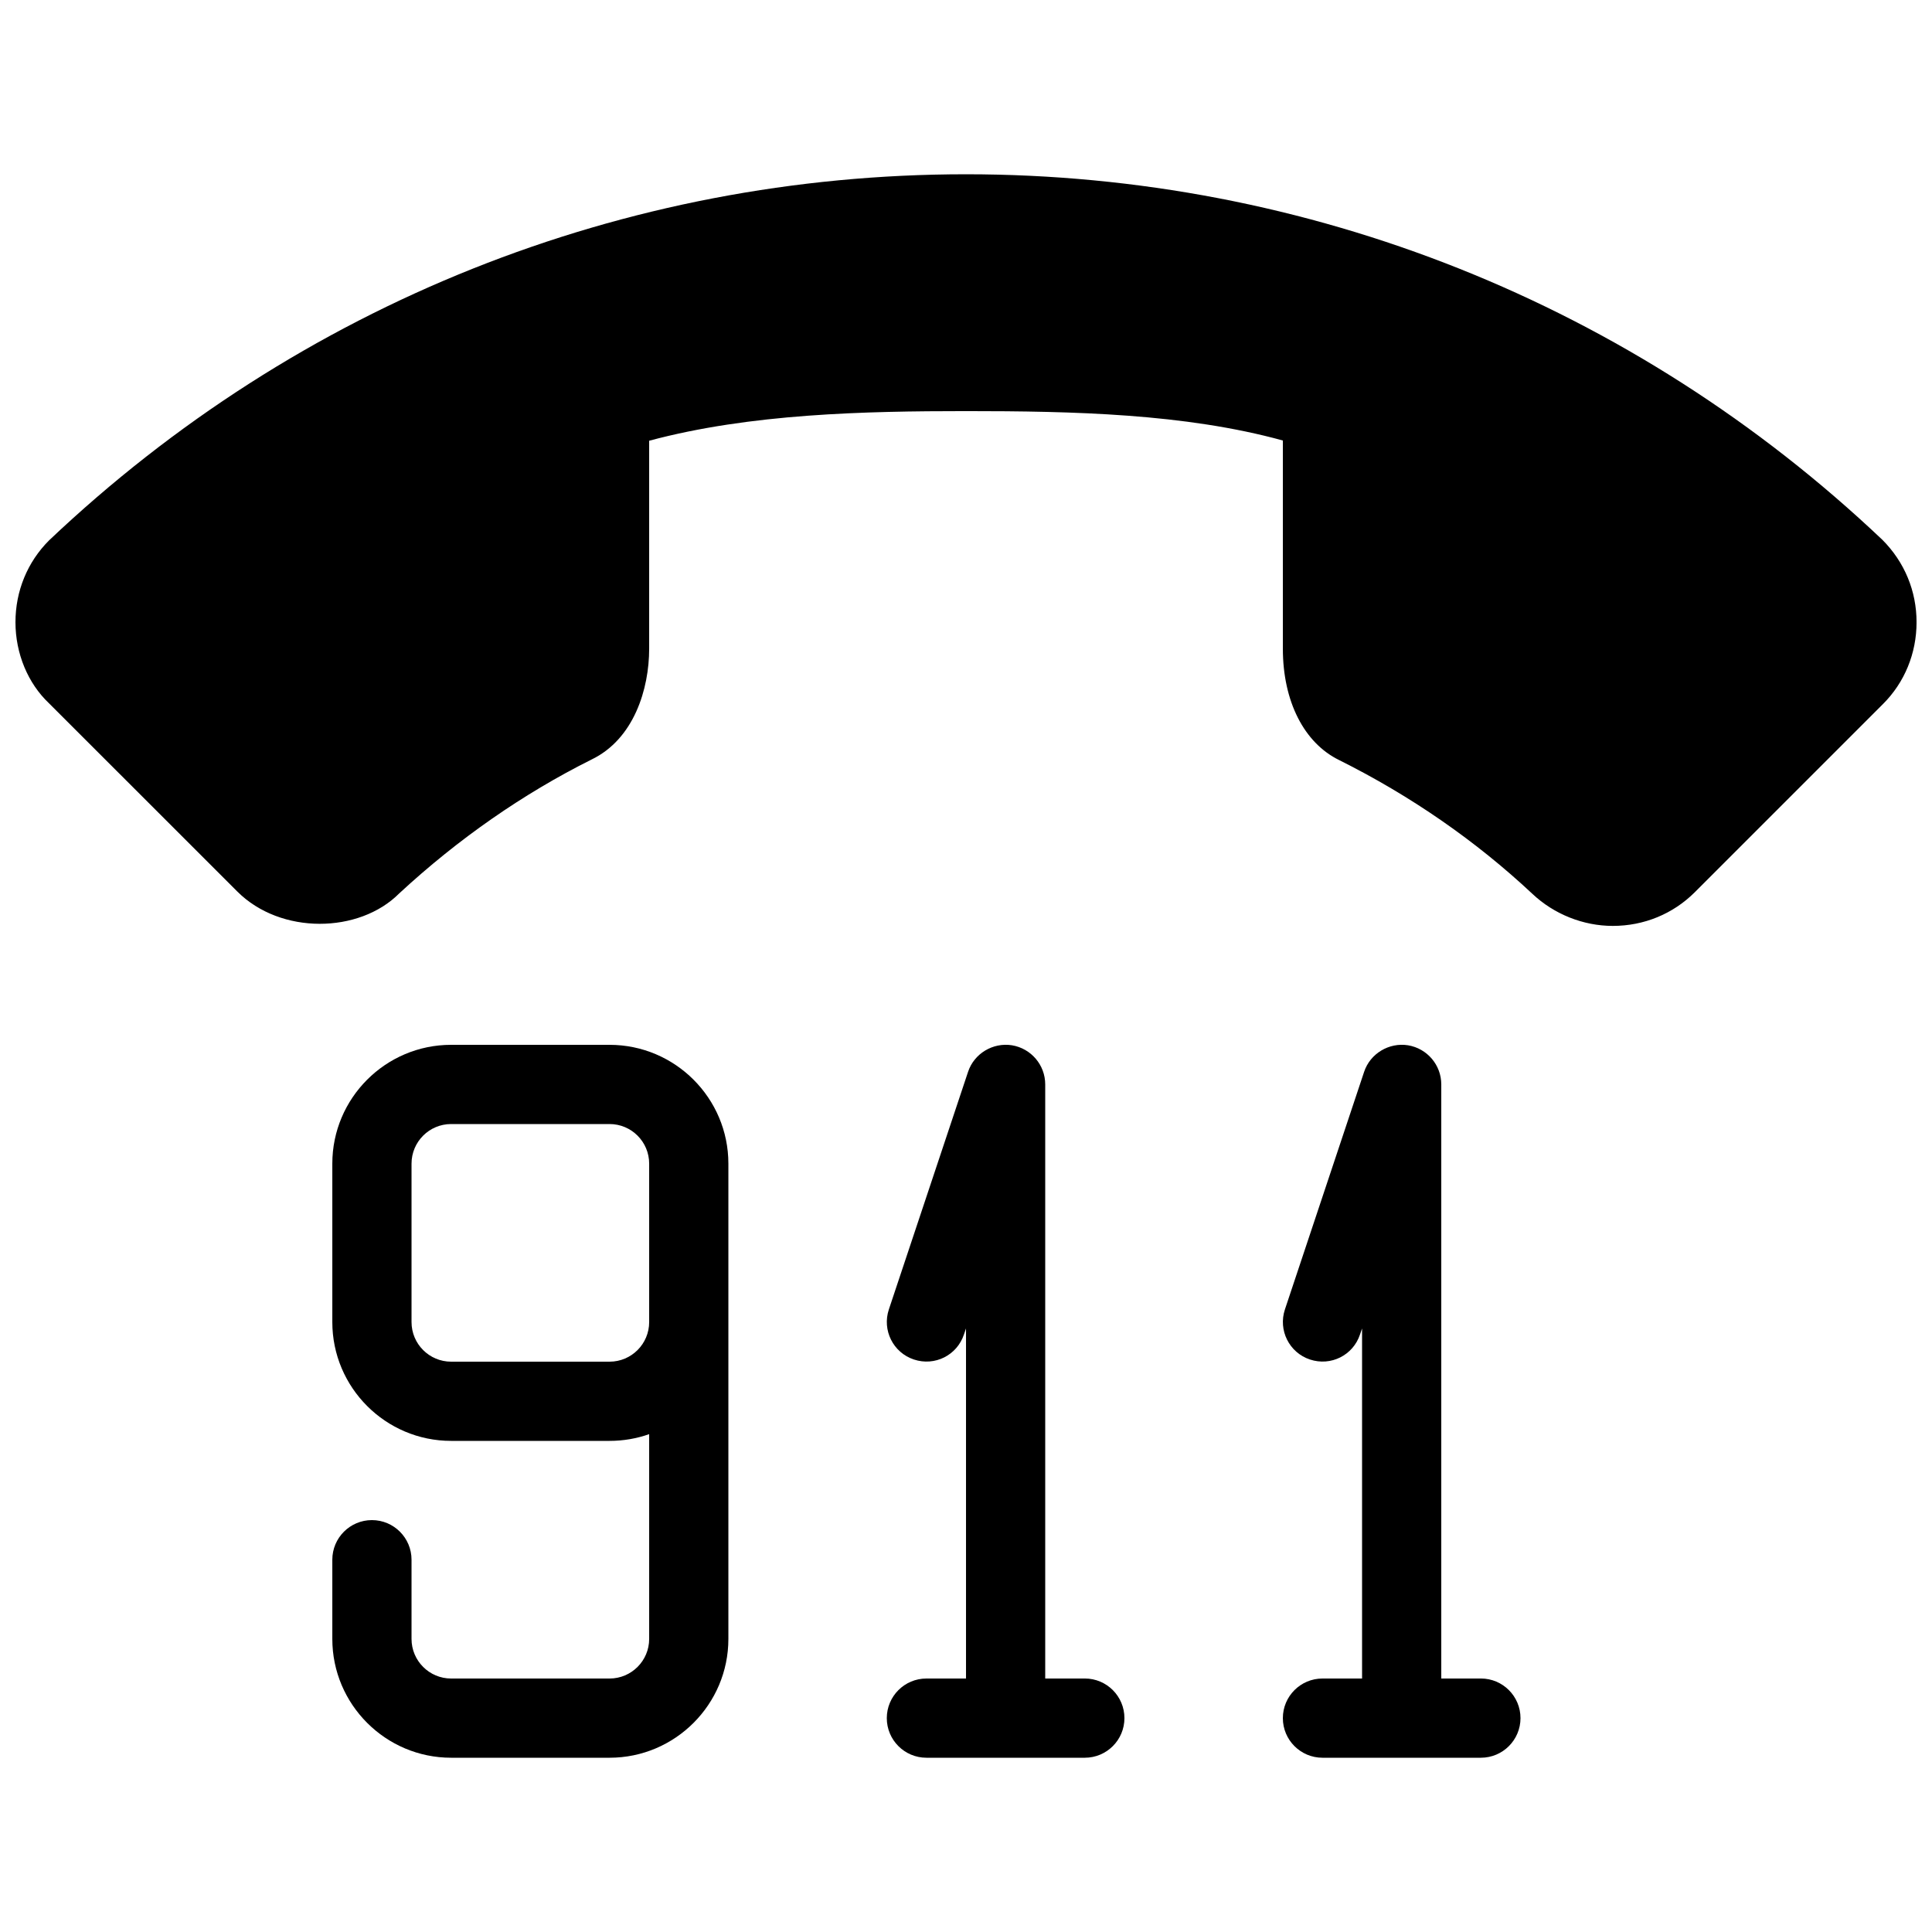 <?xml version="1.0" encoding="UTF-8"?>
<!-- Uploaded to: ICON Repo, www.iconrepo.com, Generator: ICON Repo Mixer Tools -->
<svg width="800px" height="800px" version="1.1" viewBox="144 144 512 512" xmlns="http://www.w3.org/2000/svg">
 <defs>
  <clipPath id="a">
   <path d="m148.09 190h503.81v200h-503.81z"/>
  </clipPath>
 </defs>
 <path d="m305.54 420.89h-41.984c-17.359 0-31.488 14.129-31.488 31.488v41.984c0 17.359 14.129 31.488 31.488 31.488h41.984c3.672 0 7.223-0.629 10.496-1.785v54.266c0 5.793-4.703 10.496-10.496 10.496h-41.984c-5.793 0-10.496-4.703-10.496-10.496v-20.992c0-5.793-4.703-10.496-10.496-10.496-5.793 0-10.496 4.699-10.496 10.496v20.992c0 17.359 14.129 31.488 31.488 31.488h41.984c17.359 0 31.488-14.129 31.488-31.488v-125.95c0-17.363-14.129-31.488-31.488-31.488zm10.496 73.473c0 5.793-4.703 10.496-10.496 10.496h-41.984c-5.793 0-10.496-4.703-10.496-10.496v-41.984c0-5.793 4.703-10.496 10.496-10.496h41.984c5.793 0 10.496 4.703 10.496 10.496z"/>
 <path d="m431.49 588.82h-10.496v-157.44c0-5.144-3.738-9.531-8.816-10.371-5.016-0.797-10.012 2.164-11.629 7.031l-20.992 62.977c-1.828 5.5 1.133 11.441 6.633 13.266 5.562 1.848 11.441-1.133 13.266-6.633l0.547-1.59v92.766h-10.496c-5.793 0-10.496 4.703-10.496 10.496 0 5.793 4.703 10.496 10.496 10.496h41.984c5.793 0 10.496-4.703 10.496-10.496 0-5.797-4.703-10.5-10.496-10.5z"/>
 <path d="m536.45 588.82h-10.496v-157.44c0-5.144-3.738-9.531-8.816-10.371-4.996-0.797-10.012 2.164-11.629 7.031l-20.992 62.977c-1.828 5.5 1.133 11.441 6.633 13.266 5.562 1.848 11.441-1.133 13.266-6.633l0.547-1.59v92.766h-10.496c-5.793 0-10.496 4.703-10.496 10.496 0 5.793 4.703 10.496 10.496 10.496h41.984c5.793 0 10.496-4.703 10.496-10.496 0-5.797-4.699-10.5-10.496-10.5z"/>
 <g clip-path="url(#a)">
  <path d="m642.79 287c-65.895-62.434-152.11-96.816-242.79-96.816-90.688 0-176.9 34.383-243 97.023-5.754 5.754-8.902 13.457-8.902 21.688 0 8.312 3.316 16.227 8.902 21.496l49.898 49.879c11.484 11.484 32.309 11.148 42.906 0.484 15.617-14.441 32.812-26.406 50.969-35.477 11.25-5.422 15.262-18.73 15.262-29.352v-55.125c26.785-7.199 57.203-7.852 83.969-7.852 28.359 0 58.023 0.652 83.969 7.789v55.188c0 13.938 5.625 24.98 14.945 29.516 18.996 9.488 36.23 21.434 51.18 35.434 5.711 5.394 13.477 8.5 21.309 8.5 8.25 0 15.953-3.168 21.707-8.902l49.898-49.898c5.727-5.707 8.895-13.43 8.895-21.68 0-8.23-3.148-15.934-9.109-21.895z"/>
 </g>
</svg>